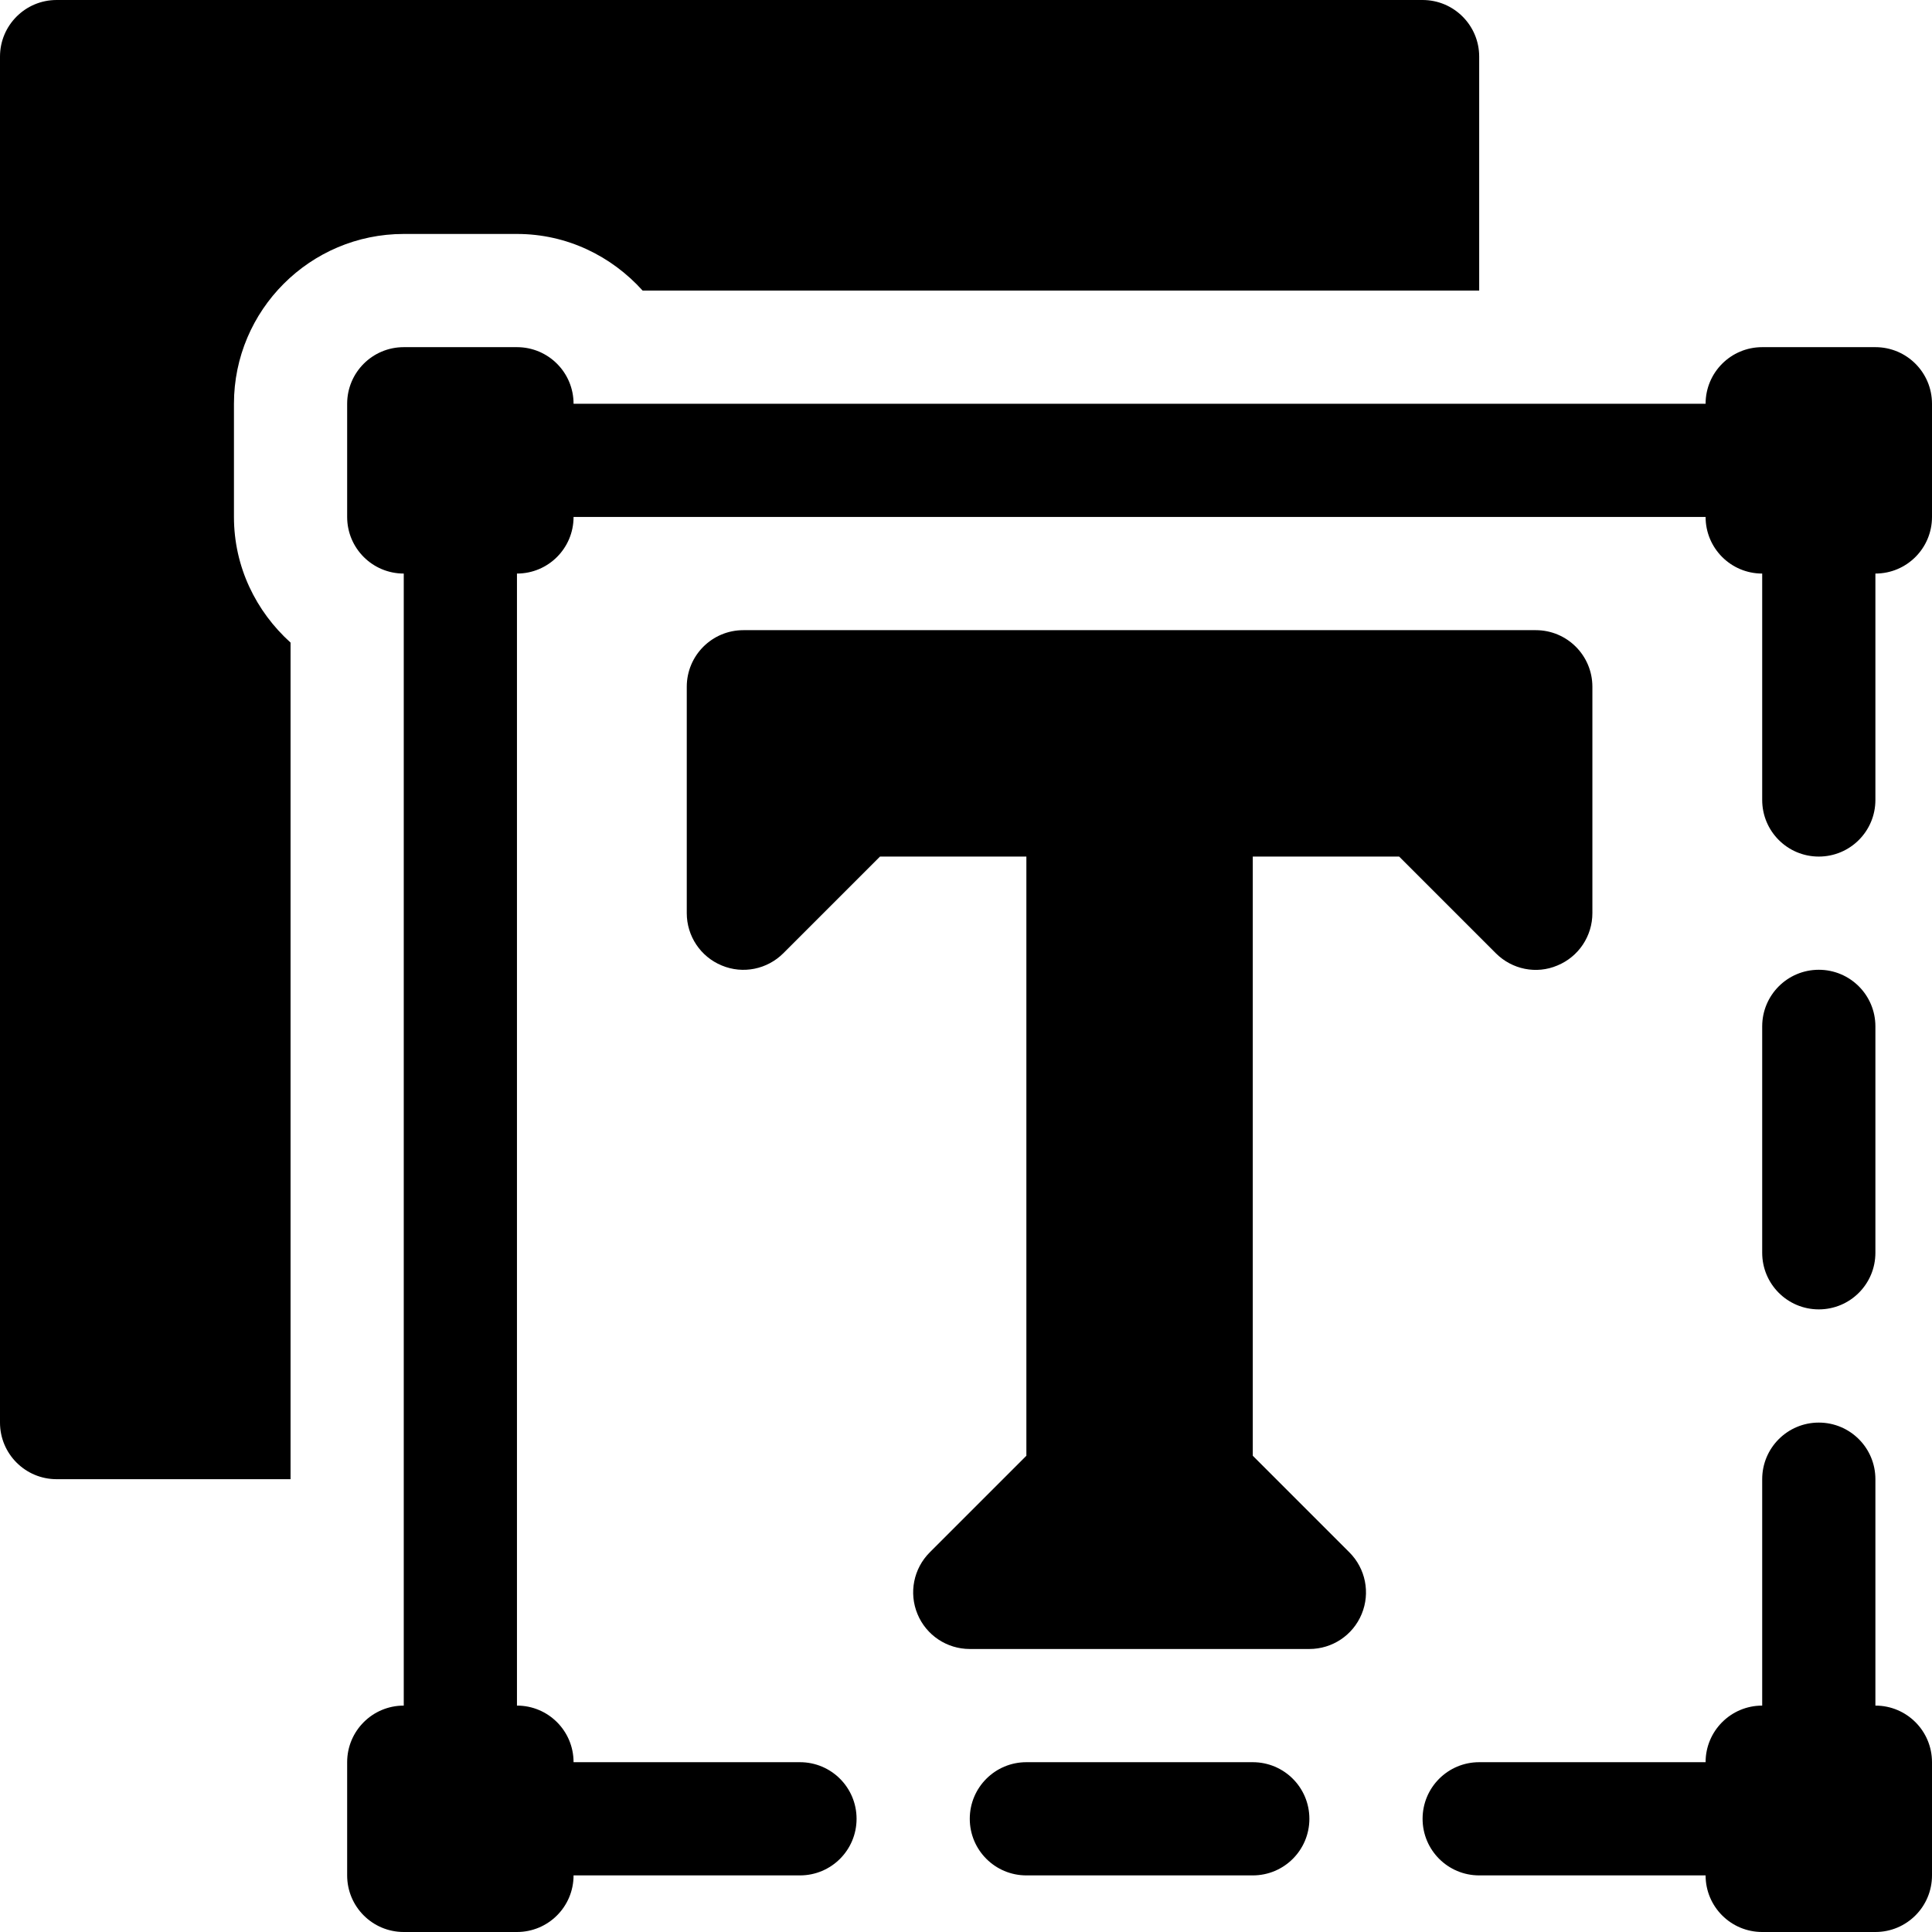 <?xml version="1.0" encoding="iso-8859-1"?>
<!-- Generator: Adobe Illustrator 21.0.0, SVG Export Plug-In . SVG Version: 6.00 Build 0)  -->
<svg xmlns="http://www.w3.org/2000/svg" xmlns:xlink="http://www.w3.org/1999/xlink" version="1.1" id="Capa_1" x="0px" y="0px" viewBox="0 0 512 512" style="enable-background:new 0 0 512 512;" xml:space="preserve" width="512" height="512">
<g>
	<path d="M370.789,227l25.605,25.605c4.307,4.321,10.767,5.64,16.348,3.252c5.61-2.314,9.258-7.793,9.258-13.857v-60   c0-8.291-6.709-15-15-15H197c-8.291,0-15,6.709-15,15v60c0,6.064,3.647,11.543,9.258,13.857c5.61,2.358,12.056,1.04,16.348-3.252   L233.211,227H272v158.789l-25.605,25.605c-4.292,4.292-5.581,10.737-3.252,16.348c2.314,5.61,7.793,9.258,13.857,9.258h90   c6.064,0,11.543-3.647,13.857-9.258c2.329-5.61,1.04-12.056-3.252-16.348L332,385.789V227H370.789z"/>
	<path d="M482,347c8.291,0,15-6.709,15-15v-60c0-8.291-6.709-15-15-15s-15,6.709-15,15v60C467,340.291,473.709,347,482,347z"/>
	<path d="M272,467c-8.291,0-15,6.709-15,15s6.709,15,15,15h60c8.291,0,15-6.709,15-15s-6.709-15-15-15H272z"/>
	<path d="M497,452v-60c0-8.291-6.709-15-15-15s-15,6.709-15,15v60c-8.291,0-15,6.709-15,15h-60c-8.291,0-15,6.709-15,15   s6.709,15,15,15h60c0,8.291,6.709,15,15,15h30c8.291,0,15-6.709,15-15v-30C512,458.709,505.291,452,497,452z"/>
	<path d="M497,92h-30c-8.291,0-15,6.709-15,15H152c0-8.291-6.709-15-15-15h-30c-8.291,0-15,6.709-15,15v30c0,8.291,6.709,15,15,15   v300c-8.291,0-15,6.709-15,15v30c0,8.291,6.709,15,15,15h30c8.291,0,15-6.709,15-15h60c8.291,0,15-6.709,15-15s-6.709-15-15-15h-60   c0-8.291-6.709-15-15-15V152c8.291,0,15-6.709,15-15h300c0,8.291,6.709,15,15,15v60c0,8.291,6.709,15,15,15s15-6.709,15-15v-60   c8.291,0,15-6.709,15-15v-30C512,98.709,505.291,92,497,92z"/>
	<path d="M15,392h62V170.296c-9.139-8.243-15-20.048-15-33.296v-30c0-24.814,20.186-45,45-45h30c13.248,0,25.052,5.861,33.296,15   H392V15c0-8.284-6.716-15-15-15H15C6.716,0,0,6.716,0,15v362C0,385.284,6.716,392,15,392z"/>
</g>















</svg>
